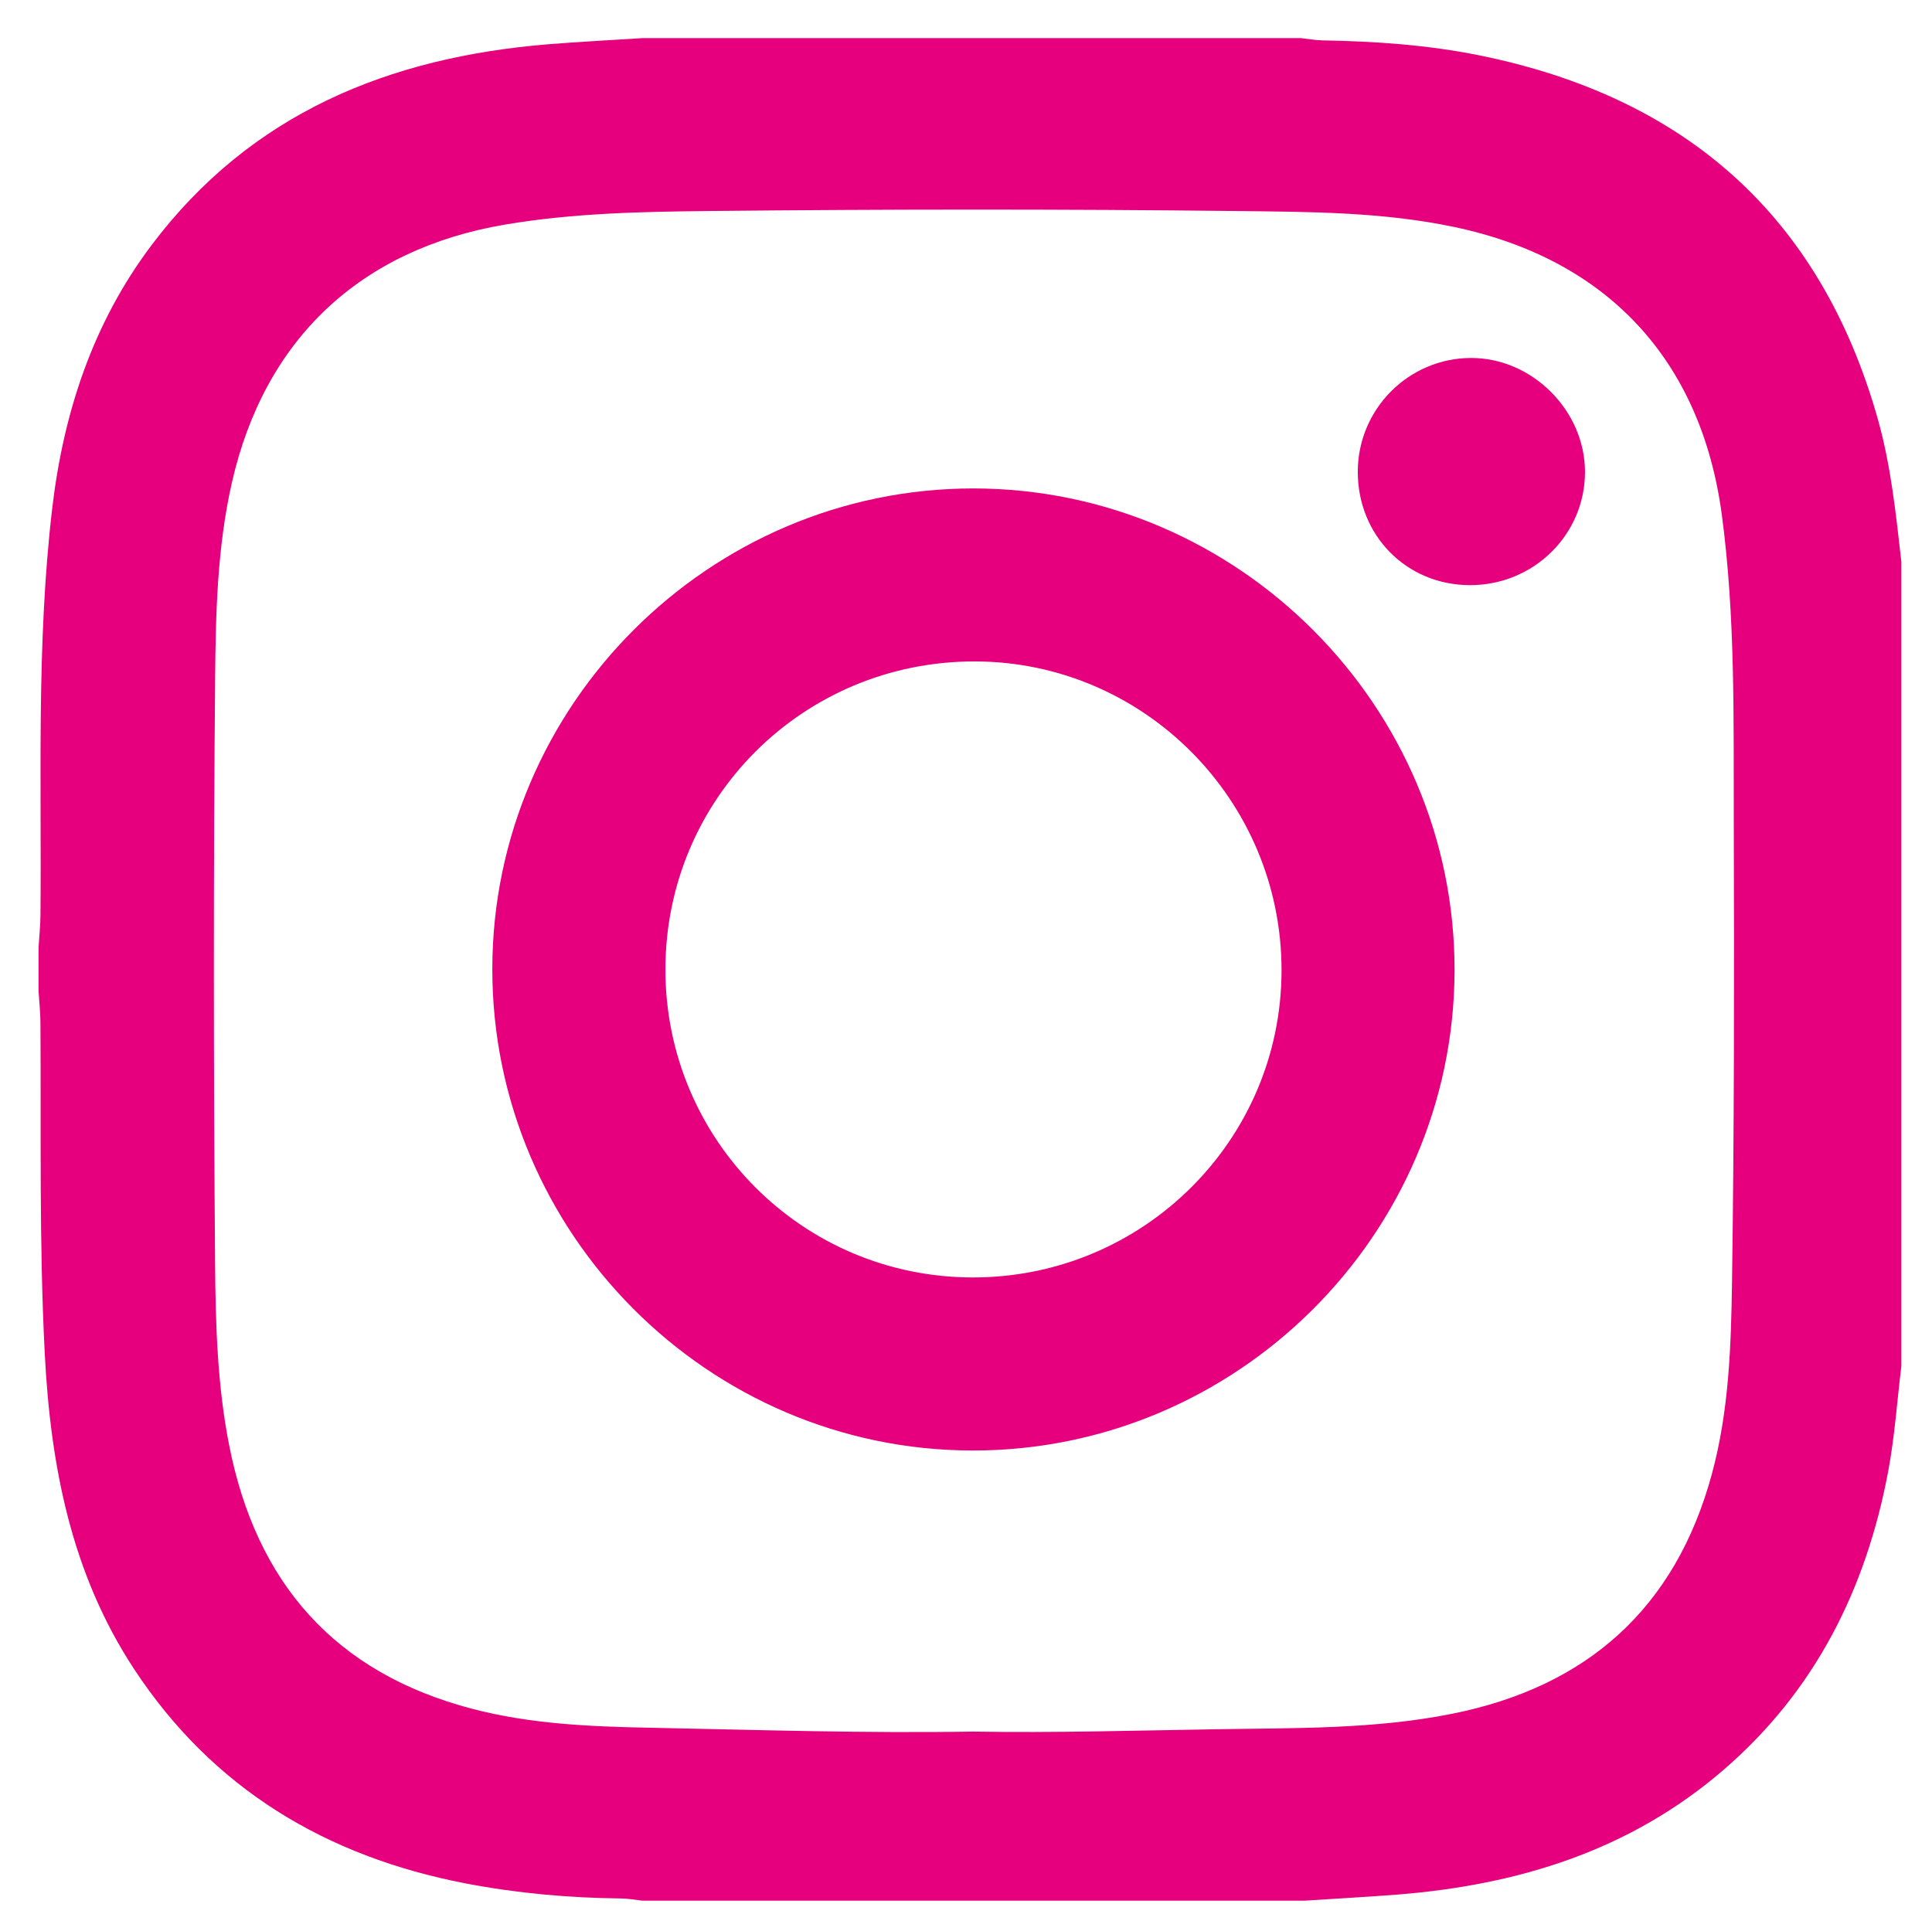 <?xml version="1.0" encoding="UTF-8"?> <svg xmlns="http://www.w3.org/2000/svg" xmlns:xlink="http://www.w3.org/1999/xlink" version="1.1" id="Capa_1" x="0px" y="0px" viewBox="0 0 495.13 494.92" style="enable-background:new 0 0 495.13 494.92;" xml:space="preserve"> <style type="text/css"> .st0{fill:#E6007E;} </style> <g id="Q3UDvh_1_"> <g> <path class="st0" d="M334.35,487.16c-56.57,0-113.13,0-169.7,0c-1.84-0.2-3.68-0.55-5.52-0.57c-13.37-0.14-26.65-1.33-39.77-3.85 c-35.78-6.89-64.88-24.27-85.09-55.09c-16-24.4-21.31-51.95-22.79-80.53c-1.47-28.38-0.92-56.79-1.12-85.19 c-0.02-2.62-0.32-5.25-0.48-7.87c0-3.73,0-7.46,0-11.19c0.17-2.78,0.46-5.55,0.49-8.33c0.31-34.74-1.06-69.54,3-104.15 c2.88-24.57,10.4-47.55,25.48-67.57c25.46-33.8,60.82-48.15,101.72-51.48c8.02-0.65,16.07-1.05,24.1-1.57 c56.26,0,112.51,0,168.77,0c1.84,0.2,3.68,0.55,5.52,0.58c13.53,0.23,27.01,1.17,40.27,3.86c52.57,10.67,87.26,41.01,102,93.15 c3.39,12,4.65,24.35,6.05,36.68c0,68.69,0,137.38,0,206.06c-1.11,9.07-1.71,18.19-3.41,27.2c-5.69,30.07-18.69,56.06-42.14,76.31 c-24.05,20.76-52.69,29.54-83.73,32C350.11,486.22,342.23,486.64,334.35,487.16z M249.33,443.82c20.98,0.36,41.95-0.28,62.92-0.61 c20.02-0.32,40.12,0,59.87-3.95c34.56-6.91,57.2-26.95,66.57-61.36c4.42-16.21,4.95-32.88,5.19-49.44 c0.57-39.15,0.57-78.32,0.45-117.47c-0.08-26.39,0.45-52.82-3.07-79.09c-5.31-39.58-29.31-65.41-68.43-73.69 c-18.37-3.89-37.08-3.91-55.66-4.12c-45.06-0.51-90.13-0.47-135.19-0.01c-17.5,0.18-35.08,0.53-52.47,3.47 c-37.2,6.29-61.74,29.4-70.09,66.18c-3.74,16.49-4.14,33.32-4.29,50.03c-0.44,50.03-0.41,100.07-0.01,150.11 c0.12,15.48,0.57,31.06,3.57,46.38c6.91,35.39,27.07,58.53,62.39,67.75c14.85,3.88,30.11,4.54,45.29,4.83 C194.02,443.38,221.67,444.28,249.33,443.82z"></path> <path class="st0" d="M249.17,371.78c-67.67-0.11-123.05-55.68-123-123.44c0.05-67.66,55.65-123.18,123.32-123.15 c67.84,0.03,123.5,55.88,123.28,123.71C372.55,316.58,316.92,371.89,249.17,371.78z M249.31,327.42 c43.66,0.02,79.07-35.19,79.12-78.66c0.05-43.6-35.24-79.17-78.61-79.23c-43.92-0.06-79.29,35.15-79.29,78.95 C170.53,292.14,205.71,327.4,249.31,327.42z"></path> <path class="st0" d="M376.68,149.98c-16.23-0.04-28.74-12.73-28.71-29.11c0.03-16.03,13.03-29.08,29-29.12 c15.67-0.04,29.21,13.47,29.23,29.17C406.23,137.02,393.03,150.02,376.68,149.98z"></path> </g> </g> </svg> 